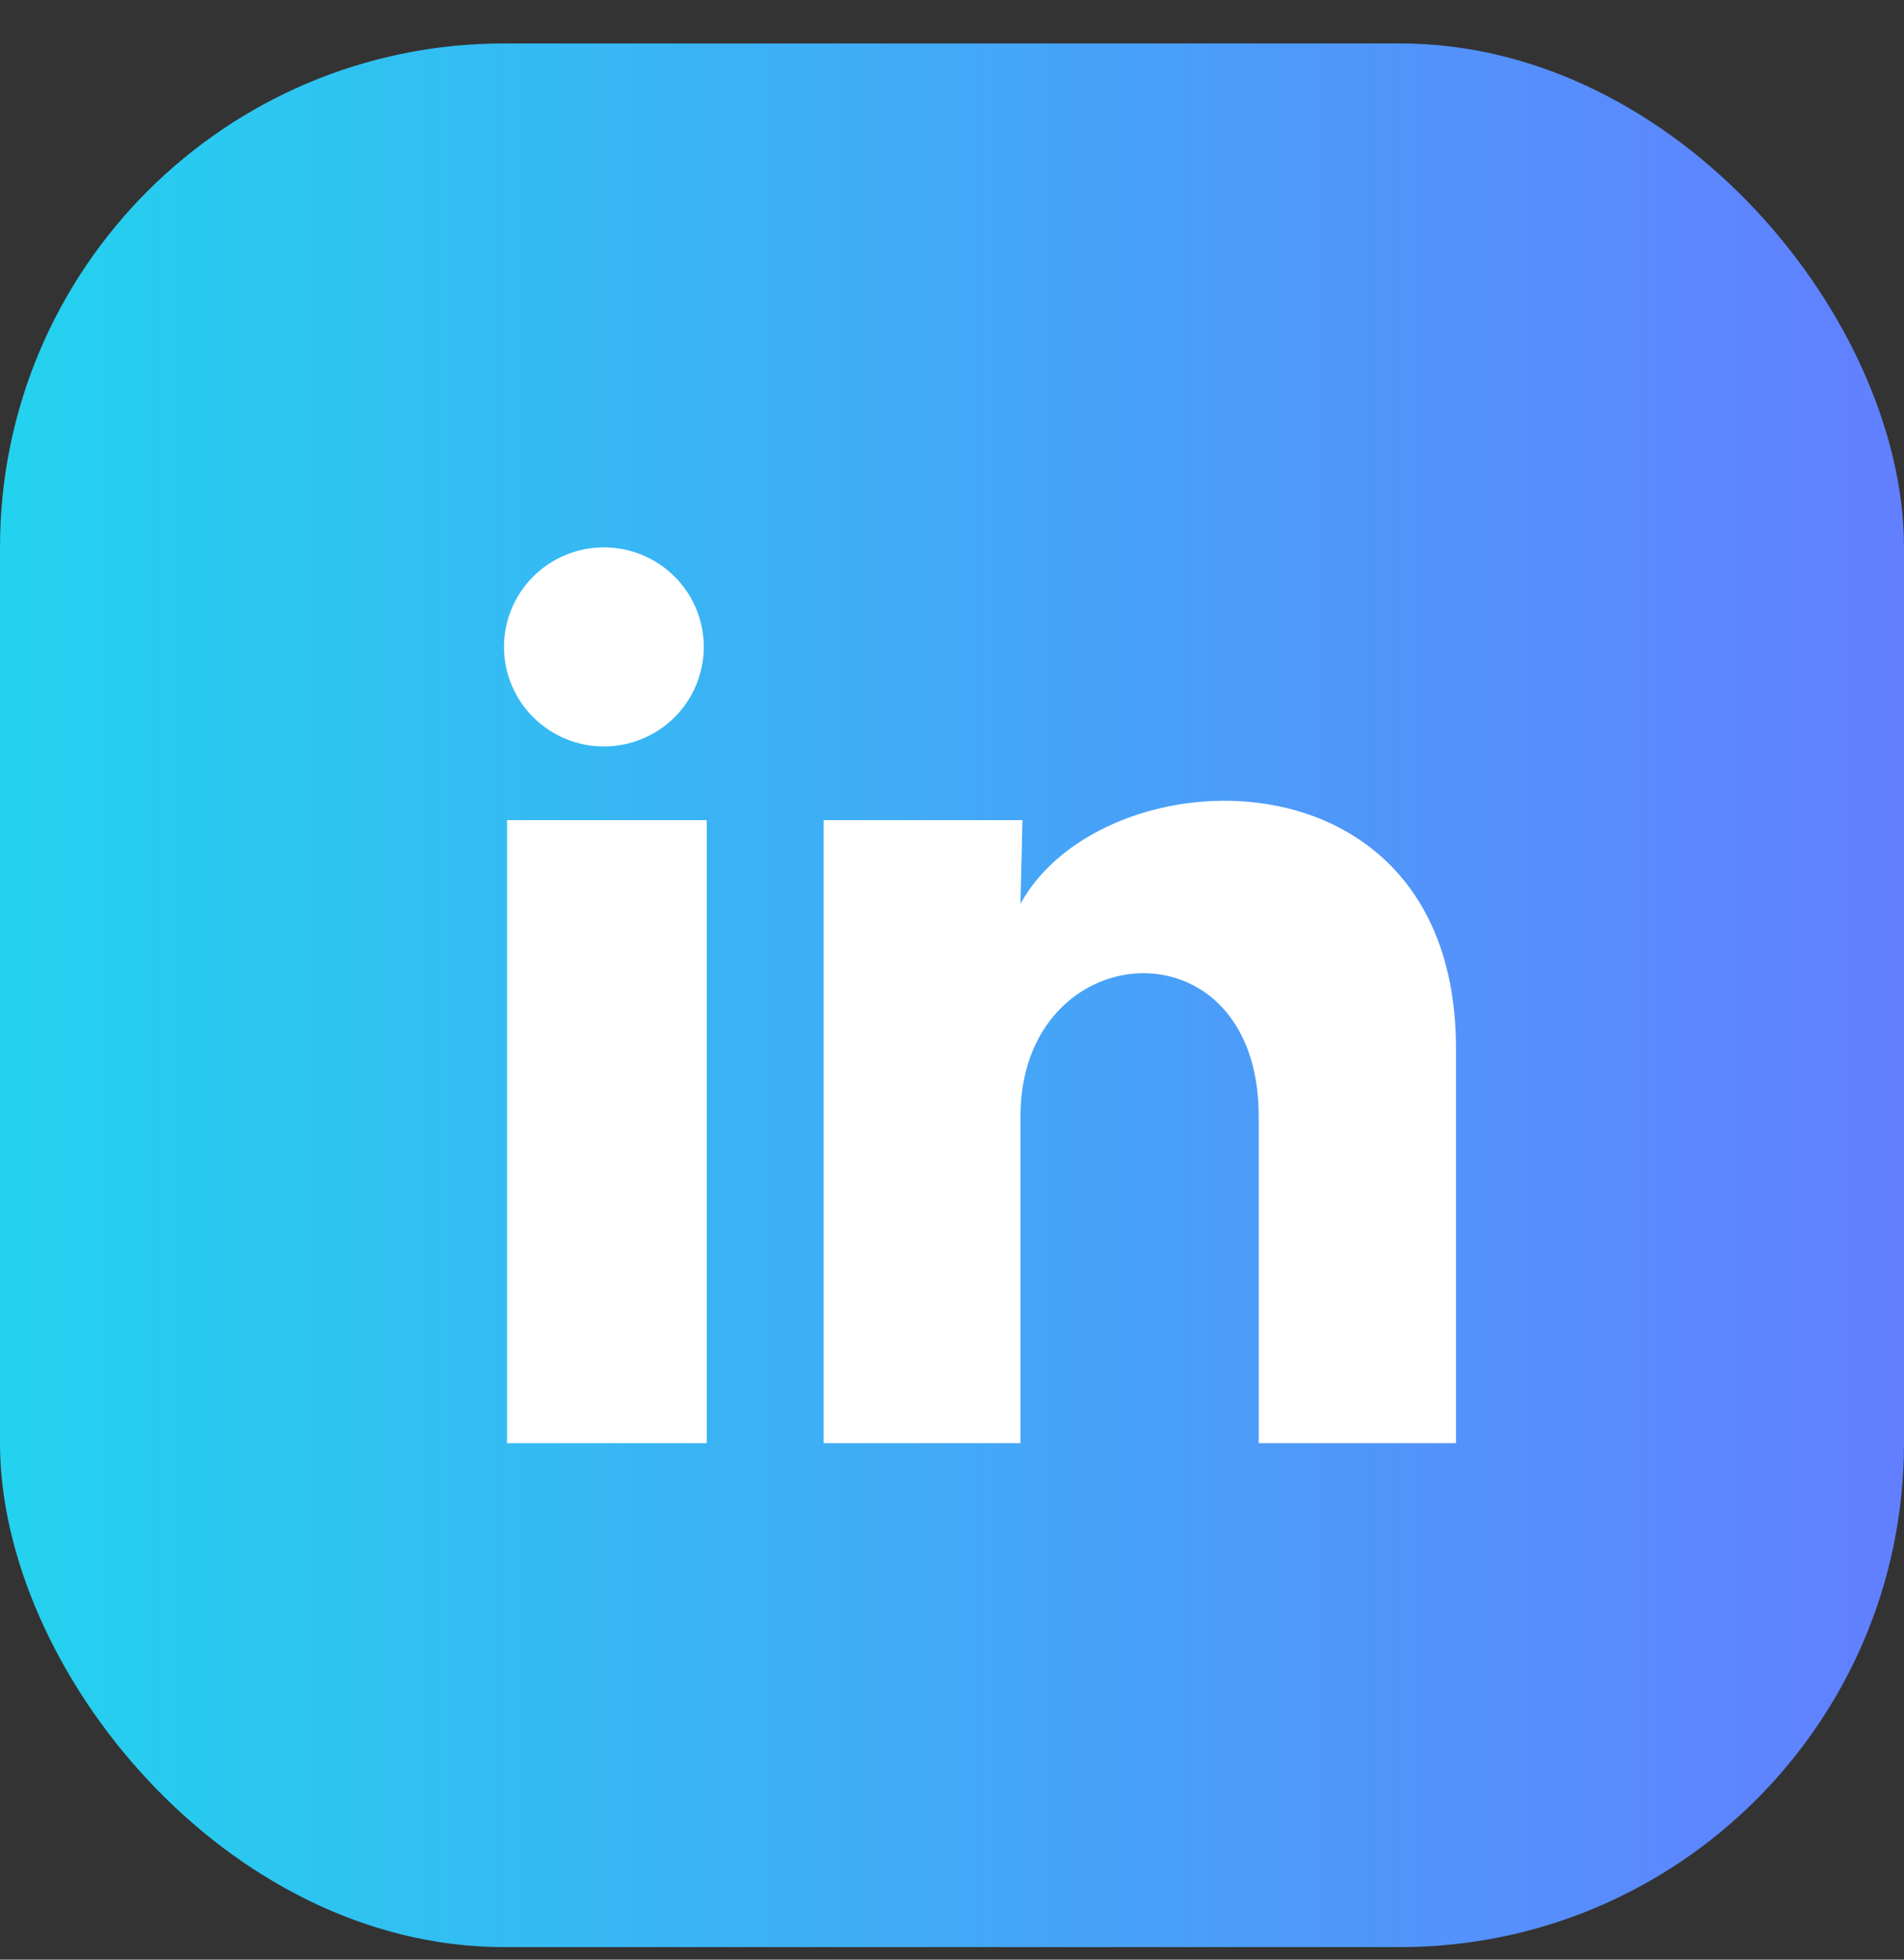 <svg width="34" height="35" viewBox="0 0 34 35" fill="none" xmlns="http://www.w3.org/2000/svg">
<rect x="0" y="0" width="34" height="35" fill="#333333" stroke="none"/>
<rect y="0.776" width="34" height="34" rx="9" fill="url(#paint0_linear_34_930)"/>
<path d="M12.568 11.555C12.567 12.026 12.379 12.479 12.045 12.812C11.71 13.145 11.256 13.332 10.783 13.332C10.31 13.332 9.856 13.144 9.522 12.81C9.187 12.477 9 12.025 9 11.553C9 11.082 9.188 10.63 9.523 10.296C9.858 9.963 10.312 9.776 10.785 9.776C11.258 9.777 11.711 9.964 12.046 10.298C12.38 10.631 12.568 11.084 12.568 11.555ZM12.621 14.648H9.054V25.776H12.621V14.648ZM18.258 14.648H14.708V25.776H18.223V19.937C18.223 16.683 22.477 16.381 22.477 19.937V25.776H26V18.728C26 13.244 19.703 13.448 18.223 16.141L18.258 14.648Z" fill="white"/>
<defs>
<linearGradient id="paint0_linear_34_930" x1="0" y1="17.776" x2="34" y2="17.776" gradientUnits="userSpaceOnUse">
<stop stop-color="#23D2EE"/>
<stop offset="1" stop-color="#627FFF"/>
</linearGradient>
</defs>
</svg>
